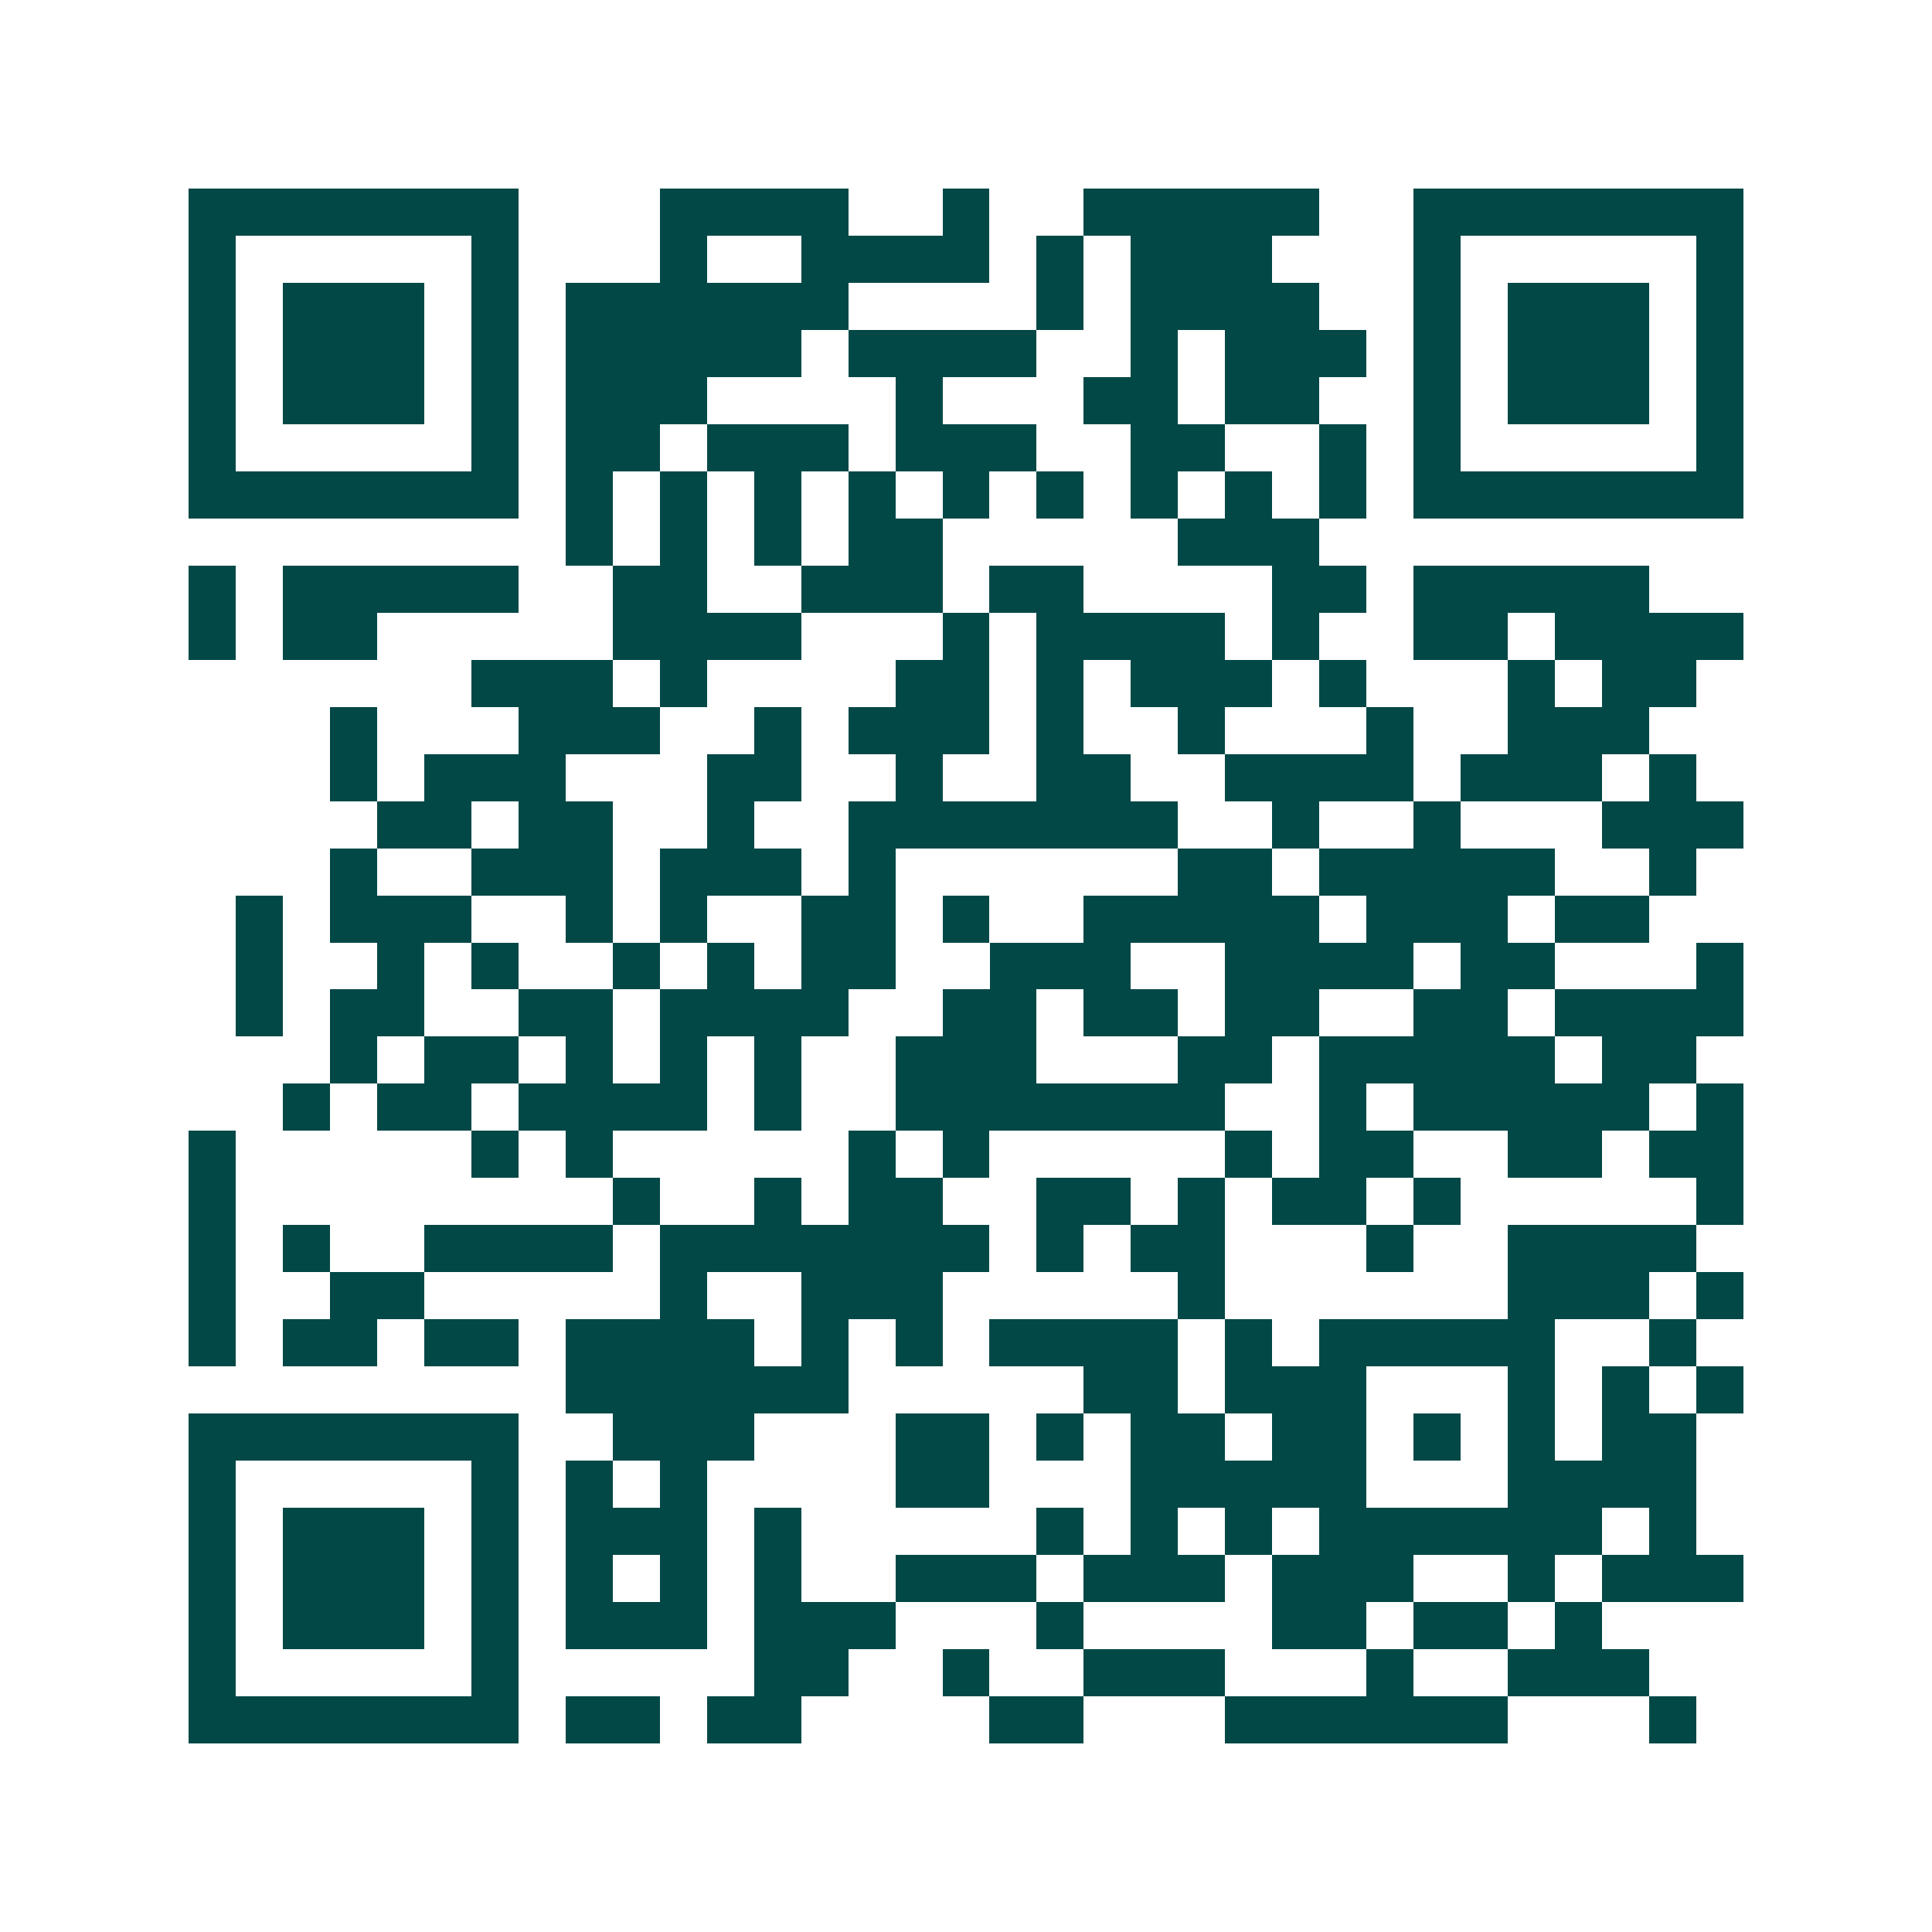 <svg xmlns="http://www.w3.org/2000/svg" width="200" height="200" viewBox="0 0 41 41" shape-rendering="crispEdges"><path fill="#ffffff" d="M0 0h41v41H0z"/><path stroke="#014847" d="M4 4.5h7m3 0h4m2 0h1m2 0h5m2 0h7M4 5.5h1m5 0h1m3 0h1m2 0h4m1 0h1m1 0h3m3 0h1m5 0h1M4 6.5h1m1 0h3m1 0h1m1 0h6m4 0h1m1 0h4m2 0h1m1 0h3m1 0h1M4 7.5h1m1 0h3m1 0h1m1 0h5m1 0h4m2 0h1m1 0h3m1 0h1m1 0h3m1 0h1M4 8.5h1m1 0h3m1 0h1m1 0h3m4 0h1m3 0h2m1 0h2m2 0h1m1 0h3m1 0h1M4 9.5h1m5 0h1m1 0h2m1 0h3m1 0h3m2 0h2m2 0h1m1 0h1m5 0h1M4 10.5h7m1 0h1m1 0h1m1 0h1m1 0h1m1 0h1m1 0h1m1 0h1m1 0h1m1 0h1m1 0h7M12 11.5h1m1 0h1m1 0h1m1 0h2m5 0h3M4 12.5h1m1 0h5m2 0h2m2 0h3m1 0h2m4 0h2m1 0h5M4 13.5h1m1 0h2m5 0h4m3 0h1m1 0h4m1 0h1m2 0h2m1 0h4M10 14.5h3m1 0h1m4 0h2m1 0h1m1 0h3m1 0h1m3 0h1m1 0h2M7 15.5h1m3 0h3m2 0h1m1 0h3m1 0h1m2 0h1m3 0h1m2 0h3M7 16.5h1m1 0h3m3 0h2m2 0h1m2 0h2m2 0h4m1 0h3m1 0h1M8 17.5h2m1 0h2m2 0h1m2 0h7m2 0h1m2 0h1m3 0h3M7 18.5h1m2 0h3m1 0h3m1 0h1m6 0h2m1 0h5m2 0h1M5 19.5h1m1 0h3m2 0h1m1 0h1m2 0h2m1 0h1m2 0h5m1 0h3m1 0h2M5 20.5h1m2 0h1m1 0h1m2 0h1m1 0h1m1 0h2m2 0h3m2 0h4m1 0h2m3 0h1M5 21.5h1m1 0h2m2 0h2m1 0h4m2 0h2m1 0h2m1 0h2m2 0h2m1 0h4M7 22.5h1m1 0h2m1 0h1m1 0h1m1 0h1m2 0h3m3 0h2m1 0h5m1 0h2M6 23.5h1m1 0h2m1 0h4m1 0h1m2 0h7m2 0h1m1 0h5m1 0h1M4 24.5h1m5 0h1m1 0h1m5 0h1m1 0h1m5 0h1m1 0h2m2 0h2m1 0h2M4 25.5h1m8 0h1m2 0h1m1 0h2m2 0h2m1 0h1m1 0h2m1 0h1m5 0h1M4 26.5h1m1 0h1m2 0h4m1 0h7m1 0h1m1 0h2m3 0h1m2 0h4M4 27.5h1m2 0h2m5 0h1m2 0h3m5 0h1m6 0h3m1 0h1M4 28.5h1m1 0h2m1 0h2m1 0h4m1 0h1m1 0h1m1 0h4m1 0h1m1 0h5m2 0h1M12 29.5h6m5 0h2m1 0h3m3 0h1m1 0h1m1 0h1M4 30.5h7m2 0h3m3 0h2m1 0h1m1 0h2m1 0h2m1 0h1m1 0h1m1 0h2M4 31.5h1m5 0h1m1 0h1m1 0h1m4 0h2m3 0h5m3 0h4M4 32.5h1m1 0h3m1 0h1m1 0h3m1 0h1m5 0h1m1 0h1m1 0h1m1 0h6m1 0h1M4 33.5h1m1 0h3m1 0h1m1 0h1m1 0h1m1 0h1m2 0h3m1 0h3m1 0h3m2 0h1m1 0h3M4 34.5h1m1 0h3m1 0h1m1 0h3m1 0h3m3 0h1m4 0h2m1 0h2m1 0h1M4 35.5h1m5 0h1m5 0h2m2 0h1m2 0h3m3 0h1m2 0h3M4 36.5h7m1 0h2m1 0h2m4 0h2m3 0h6m3 0h1"/></svg>
